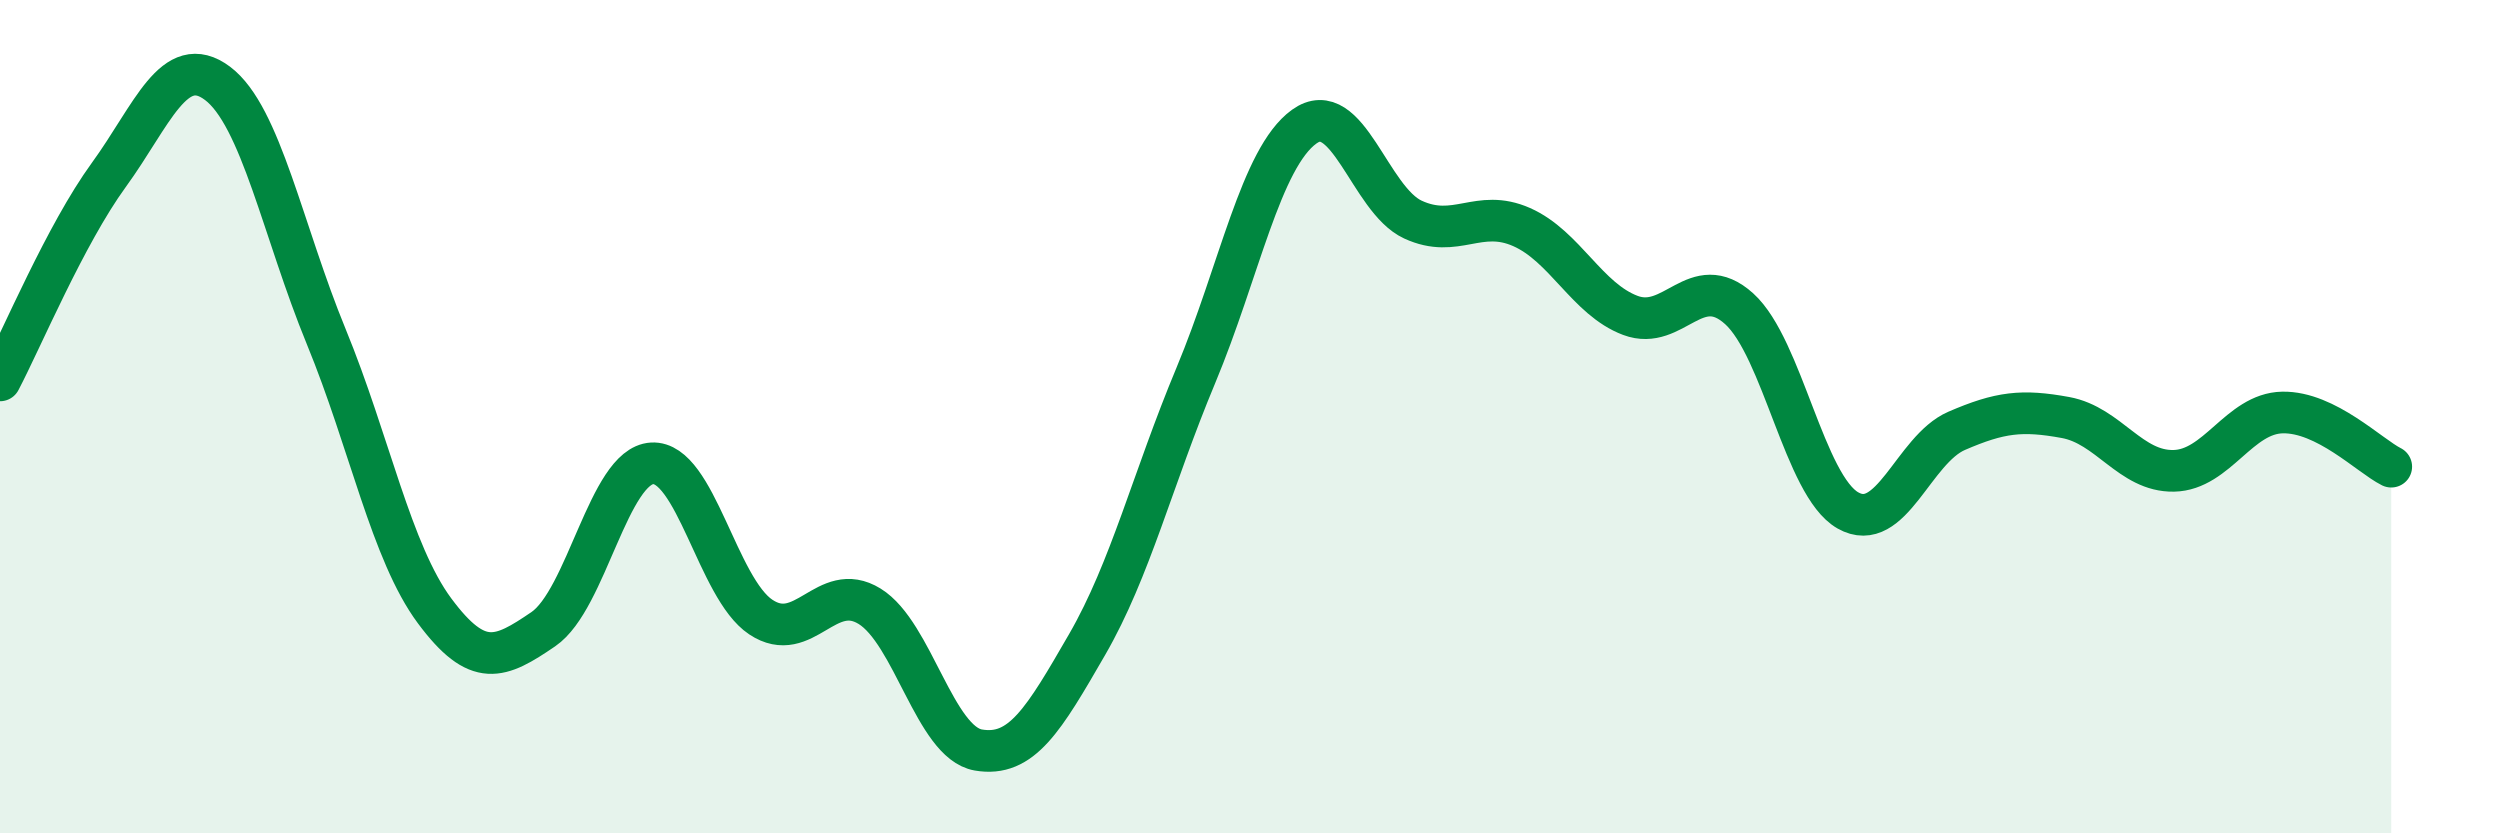 
    <svg width="60" height="20" viewBox="0 0 60 20" xmlns="http://www.w3.org/2000/svg">
      <path
        d="M 0,9.13 C 0.52,8.14 1.57,5.63 2.61,4.2 C 3.65,2.77 4.18,1.22 5.22,2 C 6.26,2.78 6.79,5.55 7.83,8.08 C 8.87,10.61 9.39,13.26 10.43,14.66 C 11.47,16.06 12,15.81 13.04,15.1 C 14.08,14.39 14.61,11.18 15.65,11.12 C 16.69,11.06 17.22,14.12 18.26,14.81 C 19.3,15.5 19.83,13.91 20.87,14.55 C 21.91,15.19 22.44,17.82 23.48,18 C 24.52,18.18 25.05,17.27 26.09,15.47 C 27.13,13.67 27.66,11.5 28.7,9.01 C 29.74,6.52 30.26,3.79 31.3,3.04 C 32.34,2.29 32.87,4.79 33.91,5.27 C 34.95,5.75 35.48,4.99 36.52,5.45 C 37.56,5.91 38.09,7.18 39.13,7.57 C 40.17,7.96 40.7,6.47 41.74,7.41 C 42.78,8.35 43.31,11.66 44.35,12.25 C 45.39,12.84 45.92,10.79 46.96,10.34 C 48,9.89 48.53,9.83 49.57,10.02 C 50.61,10.21 51.13,11.32 52.17,11.3 C 53.21,11.28 53.74,9.92 54.78,9.9 C 55.82,9.88 56.87,10.94 57.39,11.2L57.39 20L0 20Z"
        fill="#008740"
        opacity="0.1"
        stroke-linecap="round"
        stroke-linejoin="round"
      />
      <path
        d="M 0,9.13 C 0.52,8.14 1.57,5.63 2.61,4.2 C 3.65,2.77 4.18,1.22 5.22,2 C 6.26,2.78 6.79,5.55 7.83,8.08 C 8.87,10.61 9.39,13.26 10.43,14.66 C 11.47,16.06 12,15.81 13.04,15.1 C 14.08,14.39 14.61,11.18 15.65,11.12 C 16.69,11.06 17.22,14.12 18.26,14.81 C 19.3,15.5 19.83,13.91 20.87,14.55 C 21.91,15.19 22.44,17.82 23.48,18 C 24.52,18.18 25.05,17.27 26.09,15.47 C 27.13,13.67 27.66,11.5 28.7,9.01 C 29.74,6.52 30.26,3.79 31.3,3.04 C 32.34,2.29 32.87,4.79 33.91,5.27 C 34.95,5.75 35.48,4.99 36.52,5.45 C 37.56,5.91 38.09,7.18 39.13,7.57 C 40.17,7.96 40.7,6.47 41.74,7.41 C 42.78,8.35 43.31,11.66 44.35,12.25 C 45.39,12.84 45.92,10.79 46.96,10.34 C 48,9.89 48.53,9.83 49.57,10.02 C 50.61,10.21 51.13,11.32 52.17,11.3 C 53.21,11.28 53.74,9.92 54.78,9.9 C 55.82,9.88 56.87,10.94 57.39,11.2"
        stroke="#008740"
        stroke-width="1"
        fill="none"
        stroke-linecap="round"
        stroke-linejoin="round"
      />
    </svg>
  